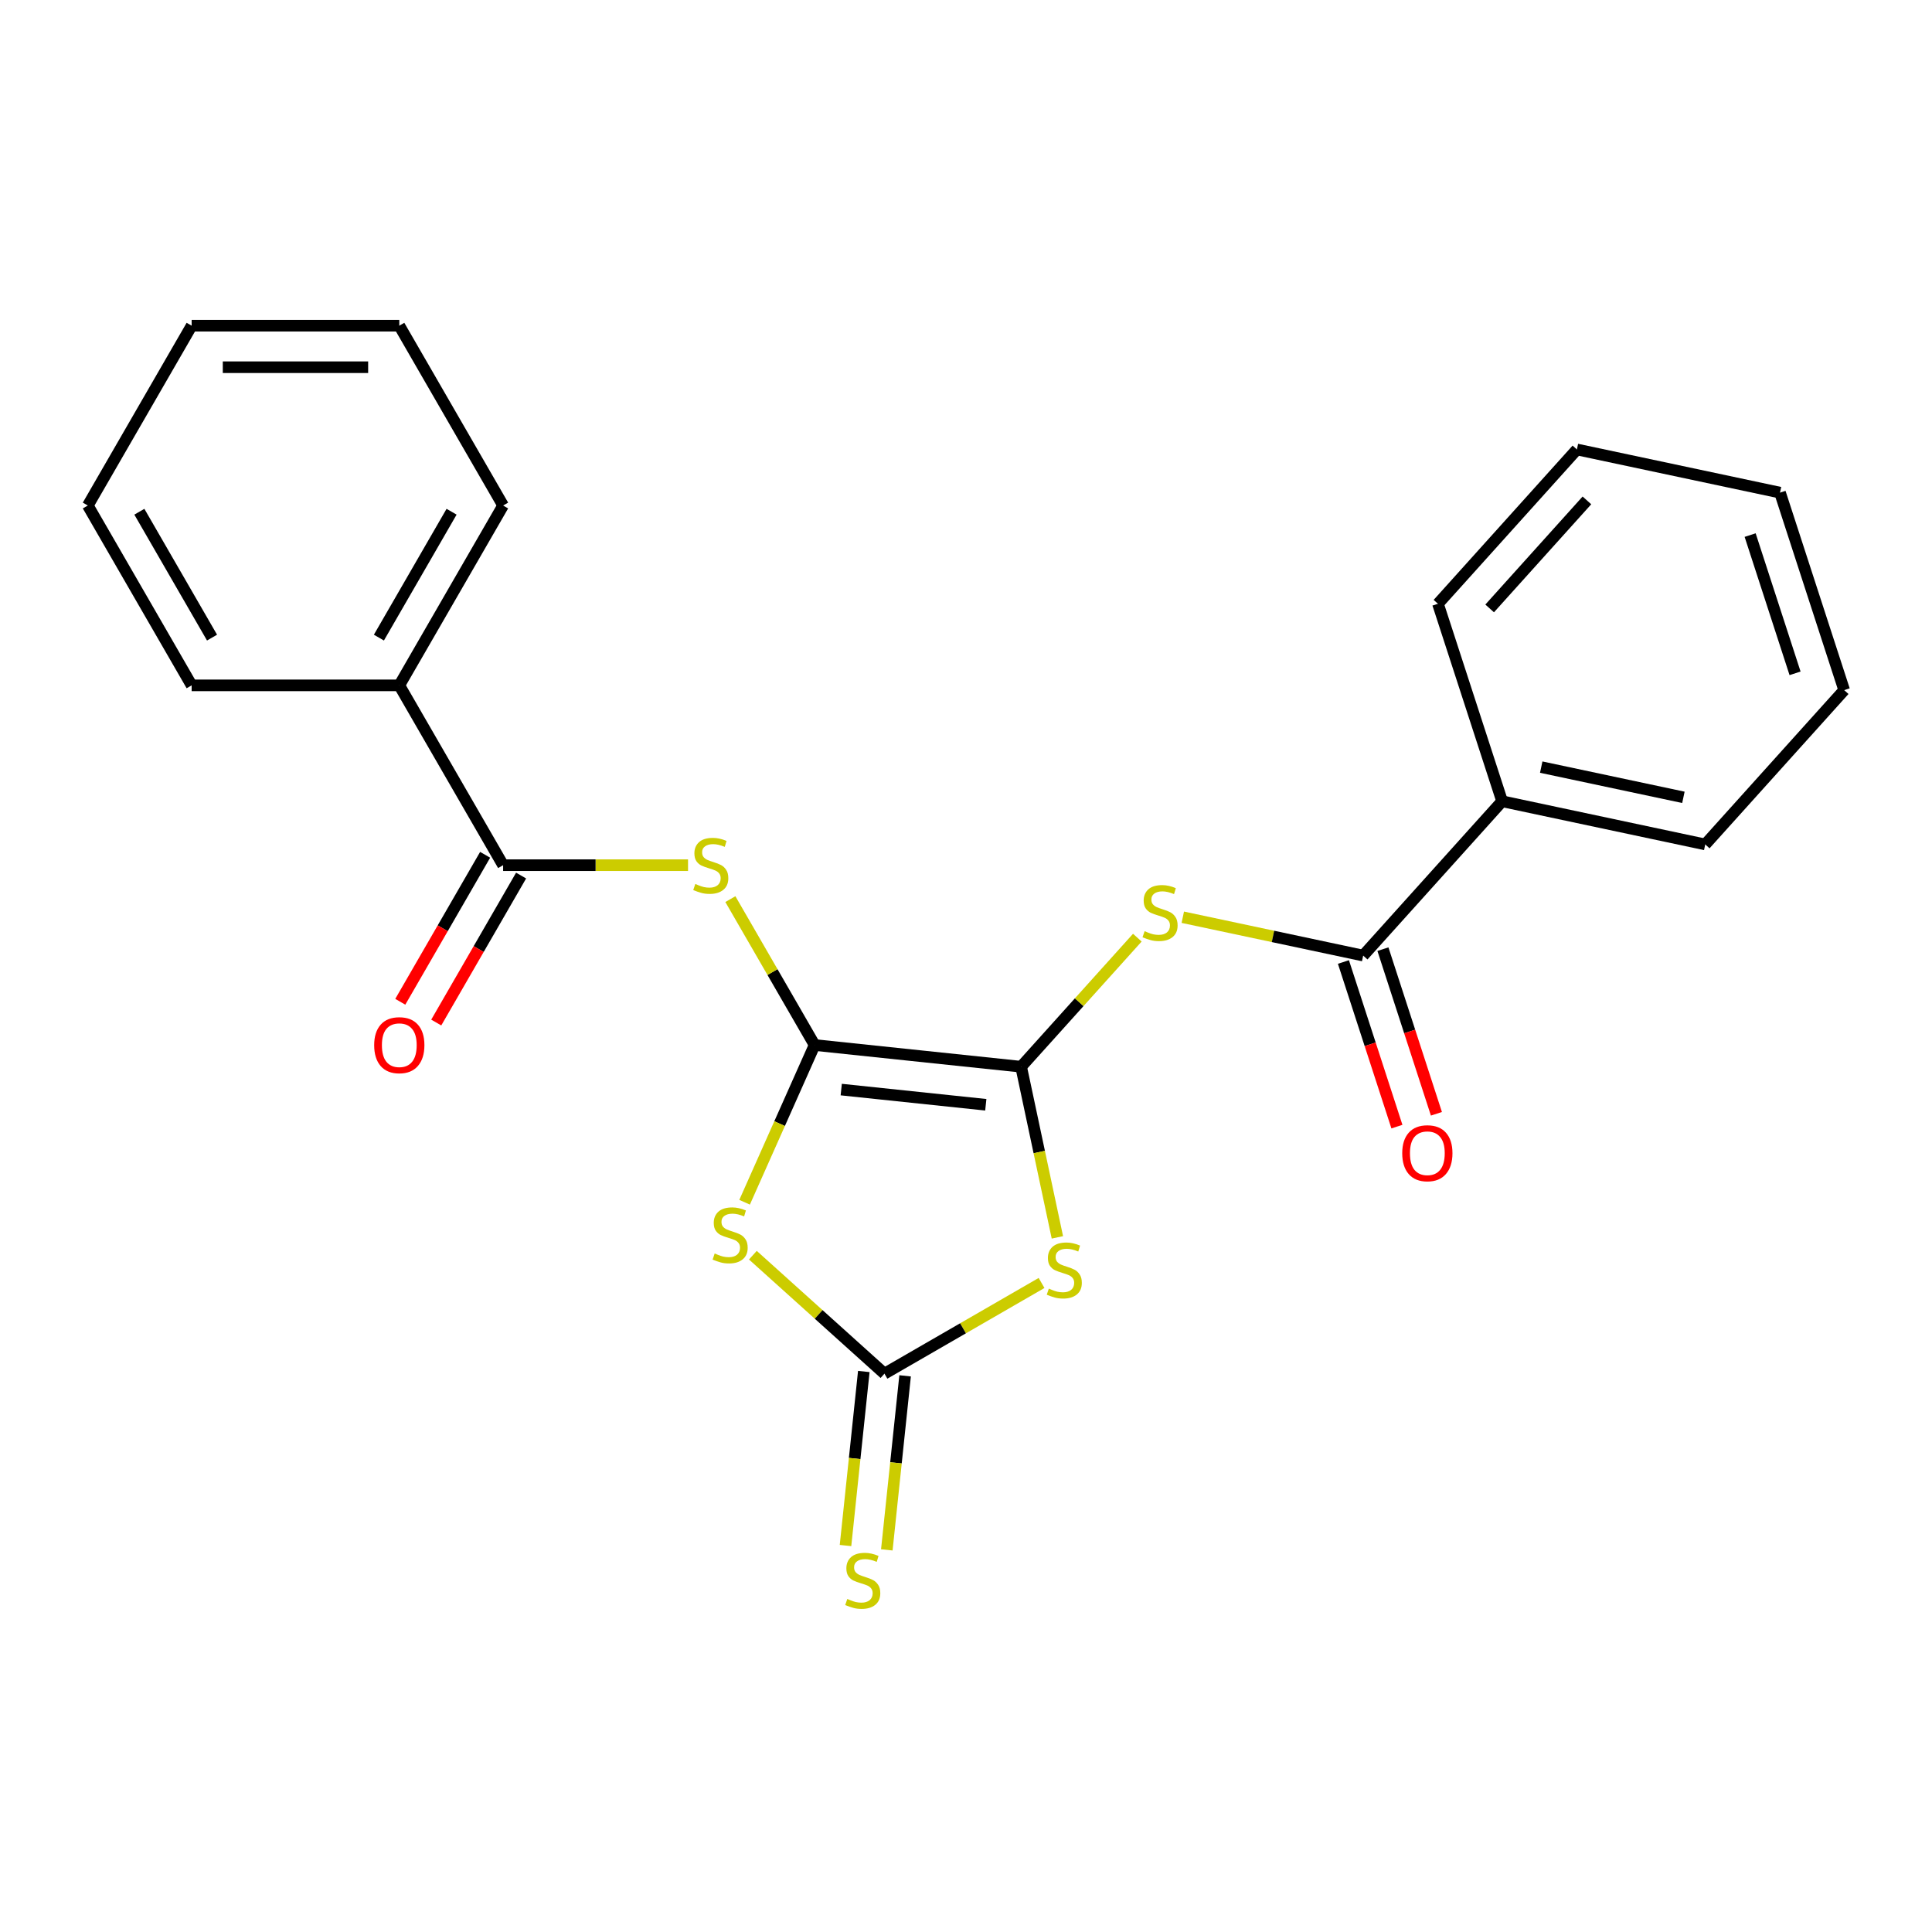 <?xml version='1.0' encoding='iso-8859-1'?>
<svg version='1.1' baseProfile='full'
              xmlns='http://www.w3.org/2000/svg'
                      xmlns:rdkit='http://www.rdkit.org/xml'
                      xmlns:xlink='http://www.w3.org/1999/xlink'
                  xml:space='preserve'
width='1000px' height='1000px' viewBox='0 0 1000 1000'>
<!-- END OF HEADER -->
<rect style='opacity:1.0;fill:#FFFFFF;stroke:none' width='1000' height='1000' x='0' y='0'> </rect>
<path class='bond-0' d='M 528.527,552.133 L 421.636,540.899' style='fill:none;fill-rule:evenodd;stroke:#000000;stroke-width:6px;stroke-linecap:butt;stroke-linejoin:miter;stroke-opacity:1' />
<path class='bond-0' d='M 510.246,571.827 L 435.422,563.962' style='fill:none;fill-rule:evenodd;stroke:#000000;stroke-width:6px;stroke-linecap:butt;stroke-linejoin:miter;stroke-opacity:1' />
<path class='bond-1' d='M 528.527,552.133 L 537.914,596.296' style='fill:none;fill-rule:evenodd;stroke:#000000;stroke-width:6px;stroke-linecap:butt;stroke-linejoin:miter;stroke-opacity:1' />
<path class='bond-1' d='M 537.914,596.296 L 547.301,640.458' style='fill:none;fill-rule:evenodd;stroke:#CCCC00;stroke-width:6px;stroke-linecap:butt;stroke-linejoin:miter;stroke-opacity:1' />
<path class='bond-4' d='M 528.527,552.133 L 558.603,518.731' style='fill:none;fill-rule:evenodd;stroke:#000000;stroke-width:6px;stroke-linecap:butt;stroke-linejoin:miter;stroke-opacity:1' />
<path class='bond-4' d='M 558.603,518.731 L 588.679,485.329' style='fill:none;fill-rule:evenodd;stroke:#CCCC00;stroke-width:6px;stroke-linecap:butt;stroke-linejoin:miter;stroke-opacity:1' />
<path class='bond-2' d='M 421.636,540.899 L 403.519,581.589' style='fill:none;fill-rule:evenodd;stroke:#000000;stroke-width:6px;stroke-linecap:butt;stroke-linejoin:miter;stroke-opacity:1' />
<path class='bond-2' d='M 403.519,581.589 L 385.402,622.28' style='fill:none;fill-rule:evenodd;stroke:#CCCC00;stroke-width:6px;stroke-linecap:butt;stroke-linejoin:miter;stroke-opacity:1' />
<path class='bond-5' d='M 421.636,540.899 L 399.837,503.142' style='fill:none;fill-rule:evenodd;stroke:#000000;stroke-width:6px;stroke-linecap:butt;stroke-linejoin:miter;stroke-opacity:1' />
<path class='bond-5' d='M 399.837,503.142 L 378.038,465.385' style='fill:none;fill-rule:evenodd;stroke:#CCCC00;stroke-width:6px;stroke-linecap:butt;stroke-linejoin:miter;stroke-opacity:1' />
<path class='bond-3' d='M 539.107,664.059 L 498.45,687.532' style='fill:none;fill-rule:evenodd;stroke:#CCCC00;stroke-width:6px;stroke-linecap:butt;stroke-linejoin:miter;stroke-opacity:1' />
<path class='bond-3' d='M 498.45,687.532 L 457.793,711.005' style='fill:none;fill-rule:evenodd;stroke:#000000;stroke-width:6px;stroke-linecap:butt;stroke-linejoin:miter;stroke-opacity:1' />
<path class='bond-23' d='M 389.686,649.682 L 423.74,680.344' style='fill:none;fill-rule:evenodd;stroke:#CCCC00;stroke-width:6px;stroke-linecap:butt;stroke-linejoin:miter;stroke-opacity:1' />
<path class='bond-23' d='M 423.74,680.344 L 457.793,711.005' style='fill:none;fill-rule:evenodd;stroke:#000000;stroke-width:6px;stroke-linecap:butt;stroke-linejoin:miter;stroke-opacity:1' />
<path class='bond-8' d='M 447.104,709.882 L 442.37,754.924' style='fill:none;fill-rule:evenodd;stroke:#000000;stroke-width:6px;stroke-linecap:butt;stroke-linejoin:miter;stroke-opacity:1' />
<path class='bond-8' d='M 442.37,754.924 L 437.635,799.966' style='fill:none;fill-rule:evenodd;stroke:#CCCC00;stroke-width:6px;stroke-linecap:butt;stroke-linejoin:miter;stroke-opacity:1' />
<path class='bond-8' d='M 468.482,712.129 L 463.748,757.171' style='fill:none;fill-rule:evenodd;stroke:#000000;stroke-width:6px;stroke-linecap:butt;stroke-linejoin:miter;stroke-opacity:1' />
<path class='bond-8' d='M 463.748,757.171 L 459.014,802.213' style='fill:none;fill-rule:evenodd;stroke:#CCCC00;stroke-width:6px;stroke-linecap:butt;stroke-linejoin:miter;stroke-opacity:1' />
<path class='bond-7' d='M 612.213,474.761 L 658.895,484.684' style='fill:none;fill-rule:evenodd;stroke:#CCCC00;stroke-width:6px;stroke-linecap:butt;stroke-linejoin:miter;stroke-opacity:1' />
<path class='bond-7' d='M 658.895,484.684 L 705.577,494.606' style='fill:none;fill-rule:evenodd;stroke:#000000;stroke-width:6px;stroke-linecap:butt;stroke-linejoin:miter;stroke-opacity:1' />
<path class='bond-6' d='M 356.128,447.818 L 308.272,447.818' style='fill:none;fill-rule:evenodd;stroke:#CCCC00;stroke-width:6px;stroke-linecap:butt;stroke-linejoin:miter;stroke-opacity:1' />
<path class='bond-6' d='M 308.272,447.818 L 260.415,447.818' style='fill:none;fill-rule:evenodd;stroke:#000000;stroke-width:6px;stroke-linecap:butt;stroke-linejoin:miter;stroke-opacity:1' />
<path class='bond-9' d='M 251.107,442.444 L 229.147,480.481' style='fill:none;fill-rule:evenodd;stroke:#000000;stroke-width:6px;stroke-linecap:butt;stroke-linejoin:miter;stroke-opacity:1' />
<path class='bond-9' d='M 229.147,480.481 L 207.186,518.518' style='fill:none;fill-rule:evenodd;stroke:#FF0000;stroke-width:6px;stroke-linecap:butt;stroke-linejoin:miter;stroke-opacity:1' />
<path class='bond-9' d='M 269.723,453.192 L 247.763,491.229' style='fill:none;fill-rule:evenodd;stroke:#000000;stroke-width:6px;stroke-linecap:butt;stroke-linejoin:miter;stroke-opacity:1' />
<path class='bond-9' d='M 247.763,491.229 L 225.802,529.266' style='fill:none;fill-rule:evenodd;stroke:#FF0000;stroke-width:6px;stroke-linecap:butt;stroke-linejoin:miter;stroke-opacity:1' />
<path class='bond-11' d='M 260.415,447.818 L 206.675,354.737' style='fill:none;fill-rule:evenodd;stroke:#000000;stroke-width:6px;stroke-linecap:butt;stroke-linejoin:miter;stroke-opacity:1' />
<path class='bond-10' d='M 695.355,497.928 L 709.199,540.534' style='fill:none;fill-rule:evenodd;stroke:#000000;stroke-width:6px;stroke-linecap:butt;stroke-linejoin:miter;stroke-opacity:1' />
<path class='bond-10' d='M 709.199,540.534 L 723.042,583.141' style='fill:none;fill-rule:evenodd;stroke:#FF0000;stroke-width:6px;stroke-linecap:butt;stroke-linejoin:miter;stroke-opacity:1' />
<path class='bond-10' d='M 715.799,491.285 L 729.643,533.892' style='fill:none;fill-rule:evenodd;stroke:#000000;stroke-width:6px;stroke-linecap:butt;stroke-linejoin:miter;stroke-opacity:1' />
<path class='bond-10' d='M 729.643,533.892 L 743.486,576.498' style='fill:none;fill-rule:evenodd;stroke:#FF0000;stroke-width:6px;stroke-linecap:butt;stroke-linejoin:miter;stroke-opacity:1' />
<path class='bond-12' d='M 705.577,494.606 L 777.495,414.733' style='fill:none;fill-rule:evenodd;stroke:#000000;stroke-width:6px;stroke-linecap:butt;stroke-linejoin:miter;stroke-opacity:1' />
<path class='bond-13' d='M 206.675,354.737 L 260.415,261.657' style='fill:none;fill-rule:evenodd;stroke:#000000;stroke-width:6px;stroke-linecap:butt;stroke-linejoin:miter;stroke-opacity:1' />
<path class='bond-13' d='M 196.12,330.027 L 233.738,264.871' style='fill:none;fill-rule:evenodd;stroke:#000000;stroke-width:6px;stroke-linecap:butt;stroke-linejoin:miter;stroke-opacity:1' />
<path class='bond-14' d='M 206.675,354.737 L 99.195,354.737' style='fill:none;fill-rule:evenodd;stroke:#000000;stroke-width:6px;stroke-linecap:butt;stroke-linejoin:miter;stroke-opacity:1' />
<path class='bond-15' d='M 777.495,414.733 L 882.627,437.079' style='fill:none;fill-rule:evenodd;stroke:#000000;stroke-width:6px;stroke-linecap:butt;stroke-linejoin:miter;stroke-opacity:1' />
<path class='bond-15' d='M 797.735,397.059 L 871.327,412.701' style='fill:none;fill-rule:evenodd;stroke:#000000;stroke-width:6px;stroke-linecap:butt;stroke-linejoin:miter;stroke-opacity:1' />
<path class='bond-16' d='M 777.495,414.733 L 744.282,312.513' style='fill:none;fill-rule:evenodd;stroke:#000000;stroke-width:6px;stroke-linecap:butt;stroke-linejoin:miter;stroke-opacity:1' />
<path class='bond-20' d='M 260.415,261.657 L 206.675,168.576' style='fill:none;fill-rule:evenodd;stroke:#000000;stroke-width:6px;stroke-linecap:butt;stroke-linejoin:miter;stroke-opacity:1' />
<path class='bond-17' d='M 99.195,354.737 L 45.455,261.657' style='fill:none;fill-rule:evenodd;stroke:#000000;stroke-width:6px;stroke-linecap:butt;stroke-linejoin:miter;stroke-opacity:1' />
<path class='bond-17' d='M 109.75,330.027 L 72.132,264.871' style='fill:none;fill-rule:evenodd;stroke:#000000;stroke-width:6px;stroke-linecap:butt;stroke-linejoin:miter;stroke-opacity:1' />
<path class='bond-18' d='M 882.627,437.079 L 954.545,357.206' style='fill:none;fill-rule:evenodd;stroke:#000000;stroke-width:6px;stroke-linecap:butt;stroke-linejoin:miter;stroke-opacity:1' />
<path class='bond-19' d='M 744.282,312.513 L 816.201,232.64' style='fill:none;fill-rule:evenodd;stroke:#000000;stroke-width:6px;stroke-linecap:butt;stroke-linejoin:miter;stroke-opacity:1' />
<path class='bond-19' d='M 771.045,314.916 L 821.388,259.004' style='fill:none;fill-rule:evenodd;stroke:#000000;stroke-width:6px;stroke-linecap:butt;stroke-linejoin:miter;stroke-opacity:1' />
<path class='bond-21' d='M 45.455,261.657 L 99.195,168.576' style='fill:none;fill-rule:evenodd;stroke:#000000;stroke-width:6px;stroke-linecap:butt;stroke-linejoin:miter;stroke-opacity:1' />
<path class='bond-24' d='M 954.545,357.206 L 921.332,254.986' style='fill:none;fill-rule:evenodd;stroke:#000000;stroke-width:6px;stroke-linecap:butt;stroke-linejoin:miter;stroke-opacity:1' />
<path class='bond-24' d='M 929.119,348.516 L 905.87,276.962' style='fill:none;fill-rule:evenodd;stroke:#000000;stroke-width:6px;stroke-linecap:butt;stroke-linejoin:miter;stroke-opacity:1' />
<path class='bond-22' d='M 816.201,232.64 L 921.332,254.986' style='fill:none;fill-rule:evenodd;stroke:#000000;stroke-width:6px;stroke-linecap:butt;stroke-linejoin:miter;stroke-opacity:1' />
<path class='bond-25' d='M 206.675,168.576 L 99.195,168.576' style='fill:none;fill-rule:evenodd;stroke:#000000;stroke-width:6px;stroke-linecap:butt;stroke-linejoin:miter;stroke-opacity:1' />
<path class='bond-25' d='M 190.553,190.072 L 115.317,190.072' style='fill:none;fill-rule:evenodd;stroke:#000000;stroke-width:6px;stroke-linecap:butt;stroke-linejoin:miter;stroke-opacity:1' />
<path  class='atom-2' d='M 542.874 666.985
Q 543.194 667.105, 544.514 667.665
Q 545.834 668.225, 547.274 668.585
Q 548.754 668.905, 550.194 668.905
Q 552.874 668.905, 554.434 667.625
Q 555.994 666.305, 555.994 664.025
Q 555.994 662.465, 555.194 661.505
Q 554.434 660.545, 553.234 660.025
Q 552.034 659.505, 550.034 658.905
Q 547.514 658.145, 545.994 657.425
Q 544.514 656.705, 543.434 655.185
Q 542.394 653.665, 542.394 651.105
Q 542.394 647.545, 544.794 645.345
Q 547.234 643.145, 552.034 643.145
Q 555.314 643.145, 559.034 644.705
L 558.114 647.785
Q 554.714 646.385, 552.154 646.385
Q 549.394 646.385, 547.874 647.545
Q 546.354 648.665, 546.394 650.625
Q 546.394 652.145, 547.154 653.065
Q 547.954 653.985, 549.074 654.505
Q 550.234 655.025, 552.154 655.625
Q 554.714 656.425, 556.234 657.225
Q 557.754 658.025, 558.834 659.665
Q 559.954 661.265, 559.954 664.025
Q 559.954 667.945, 557.314 670.065
Q 554.714 672.145, 550.354 672.145
Q 547.834 672.145, 545.914 671.585
Q 544.034 671.065, 541.794 670.145
L 542.874 666.985
' fill='#CCCC00'/>
<path  class='atom-3' d='M 369.919 648.807
Q 370.239 648.927, 371.559 649.487
Q 372.879 650.047, 374.319 650.407
Q 375.799 650.727, 377.239 650.727
Q 379.919 650.727, 381.479 649.447
Q 383.039 648.127, 383.039 645.847
Q 383.039 644.287, 382.239 643.327
Q 381.479 642.367, 380.279 641.847
Q 379.079 641.327, 377.079 640.727
Q 374.559 639.967, 373.039 639.247
Q 371.559 638.527, 370.479 637.007
Q 369.439 635.487, 369.439 632.927
Q 369.439 629.367, 371.839 627.167
Q 374.279 624.967, 379.079 624.967
Q 382.359 624.967, 386.079 626.527
L 385.159 629.607
Q 381.759 628.207, 379.199 628.207
Q 376.439 628.207, 374.919 629.367
Q 373.399 630.487, 373.439 632.447
Q 373.439 633.967, 374.199 634.887
Q 374.999 635.807, 376.119 636.327
Q 377.279 636.847, 379.199 637.447
Q 381.759 638.247, 383.279 639.047
Q 384.799 639.847, 385.879 641.487
Q 386.999 643.087, 386.999 645.847
Q 386.999 649.767, 384.359 651.887
Q 381.759 653.967, 377.399 653.967
Q 374.879 653.967, 372.959 653.407
Q 371.079 652.887, 368.839 651.967
L 369.919 648.807
' fill='#CCCC00'/>
<path  class='atom-5' d='M 592.446 481.98
Q 592.766 482.1, 594.086 482.66
Q 595.406 483.22, 596.846 483.58
Q 598.326 483.9, 599.766 483.9
Q 602.446 483.9, 604.006 482.62
Q 605.566 481.3, 605.566 479.02
Q 605.566 477.46, 604.766 476.5
Q 604.006 475.54, 602.806 475.02
Q 601.606 474.5, 599.606 473.9
Q 597.086 473.14, 595.566 472.42
Q 594.086 471.7, 593.006 470.18
Q 591.966 468.66, 591.966 466.1
Q 591.966 462.54, 594.366 460.34
Q 596.806 458.14, 601.606 458.14
Q 604.886 458.14, 608.606 459.7
L 607.686 462.78
Q 604.286 461.38, 601.726 461.38
Q 598.966 461.38, 597.446 462.54
Q 595.926 463.66, 595.966 465.62
Q 595.966 467.14, 596.726 468.06
Q 597.526 468.98, 598.646 469.5
Q 599.806 470.02, 601.726 470.62
Q 604.286 471.42, 605.806 472.22
Q 607.326 473.02, 608.406 474.66
Q 609.526 476.26, 609.526 479.02
Q 609.526 482.94, 606.886 485.06
Q 604.286 487.14, 599.926 487.14
Q 597.406 487.14, 595.486 486.58
Q 593.606 486.06, 591.366 485.14
L 592.446 481.98
' fill='#CCCC00'/>
<path  class='atom-6' d='M 359.895 457.538
Q 360.215 457.658, 361.535 458.218
Q 362.855 458.778, 364.295 459.138
Q 365.775 459.458, 367.215 459.458
Q 369.895 459.458, 371.455 458.178
Q 373.015 456.858, 373.015 454.578
Q 373.015 453.018, 372.215 452.058
Q 371.455 451.098, 370.255 450.578
Q 369.055 450.058, 367.055 449.458
Q 364.535 448.698, 363.015 447.978
Q 361.535 447.258, 360.455 445.738
Q 359.415 444.218, 359.415 441.658
Q 359.415 438.098, 361.815 435.898
Q 364.255 433.698, 369.055 433.698
Q 372.335 433.698, 376.055 435.258
L 375.135 438.338
Q 371.735 436.938, 369.175 436.938
Q 366.415 436.938, 364.895 438.098
Q 363.375 439.218, 363.415 441.178
Q 363.415 442.698, 364.175 443.618
Q 364.975 444.538, 366.095 445.058
Q 367.255 445.578, 369.175 446.178
Q 371.735 446.978, 373.255 447.778
Q 374.775 448.578, 375.855 450.218
Q 376.975 451.818, 376.975 454.578
Q 376.975 458.498, 374.335 460.618
Q 371.735 462.698, 367.375 462.698
Q 364.855 462.698, 362.935 462.138
Q 361.055 461.618, 358.815 460.698
L 359.895 457.538
' fill='#CCCC00'/>
<path  class='atom-9' d='M 438.558 827.617
Q 438.878 827.737, 440.198 828.297
Q 441.518 828.857, 442.958 829.217
Q 444.438 829.537, 445.878 829.537
Q 448.558 829.537, 450.118 828.257
Q 451.678 826.937, 451.678 824.657
Q 451.678 823.097, 450.878 822.137
Q 450.118 821.177, 448.918 820.657
Q 447.718 820.137, 445.718 819.537
Q 443.198 818.777, 441.678 818.057
Q 440.198 817.337, 439.118 815.817
Q 438.078 814.297, 438.078 811.737
Q 438.078 808.177, 440.478 805.977
Q 442.918 803.777, 447.718 803.777
Q 450.998 803.777, 454.718 805.337
L 453.798 808.417
Q 450.398 807.017, 447.838 807.017
Q 445.078 807.017, 443.558 808.177
Q 442.038 809.297, 442.078 811.257
Q 442.078 812.777, 442.838 813.697
Q 443.638 814.617, 444.758 815.137
Q 445.918 815.657, 447.838 816.257
Q 450.398 817.057, 451.918 817.857
Q 453.438 818.657, 454.518 820.297
Q 455.638 821.897, 455.638 824.657
Q 455.638 828.577, 452.998 830.697
Q 450.398 832.777, 446.038 832.777
Q 443.518 832.777, 441.598 832.217
Q 439.718 831.697, 437.478 830.777
L 438.558 827.617
' fill='#CCCC00'/>
<path  class='atom-10' d='M 193.675 540.979
Q 193.675 534.179, 197.035 530.379
Q 200.395 526.579, 206.675 526.579
Q 212.955 526.579, 216.315 530.379
Q 219.675 534.179, 219.675 540.979
Q 219.675 547.859, 216.275 551.779
Q 212.875 555.659, 206.675 555.659
Q 200.435 555.659, 197.035 551.779
Q 193.675 547.899, 193.675 540.979
M 206.675 552.459
Q 210.995 552.459, 213.315 549.579
Q 215.675 546.659, 215.675 540.979
Q 215.675 535.419, 213.315 532.619
Q 210.995 529.779, 206.675 529.779
Q 202.355 529.779, 199.995 532.579
Q 197.675 535.379, 197.675 540.979
Q 197.675 546.699, 199.995 549.579
Q 202.355 552.459, 206.675 552.459
' fill='#FF0000'/>
<path  class='atom-11' d='M 725.79 596.906
Q 725.79 590.106, 729.15 586.306
Q 732.51 582.506, 738.79 582.506
Q 745.07 582.506, 748.43 586.306
Q 751.79 590.106, 751.79 596.906
Q 751.79 603.786, 748.39 607.706
Q 744.99 611.586, 738.79 611.586
Q 732.55 611.586, 729.15 607.706
Q 725.79 603.826, 725.79 596.906
M 738.79 608.386
Q 743.11 608.386, 745.43 605.506
Q 747.79 602.586, 747.79 596.906
Q 747.79 591.346, 745.43 588.546
Q 743.11 585.706, 738.79 585.706
Q 734.47 585.706, 732.11 588.506
Q 729.79 591.306, 729.79 596.906
Q 729.79 602.626, 732.11 605.506
Q 734.47 608.386, 738.79 608.386
' fill='#FF0000'/>
</svg>
